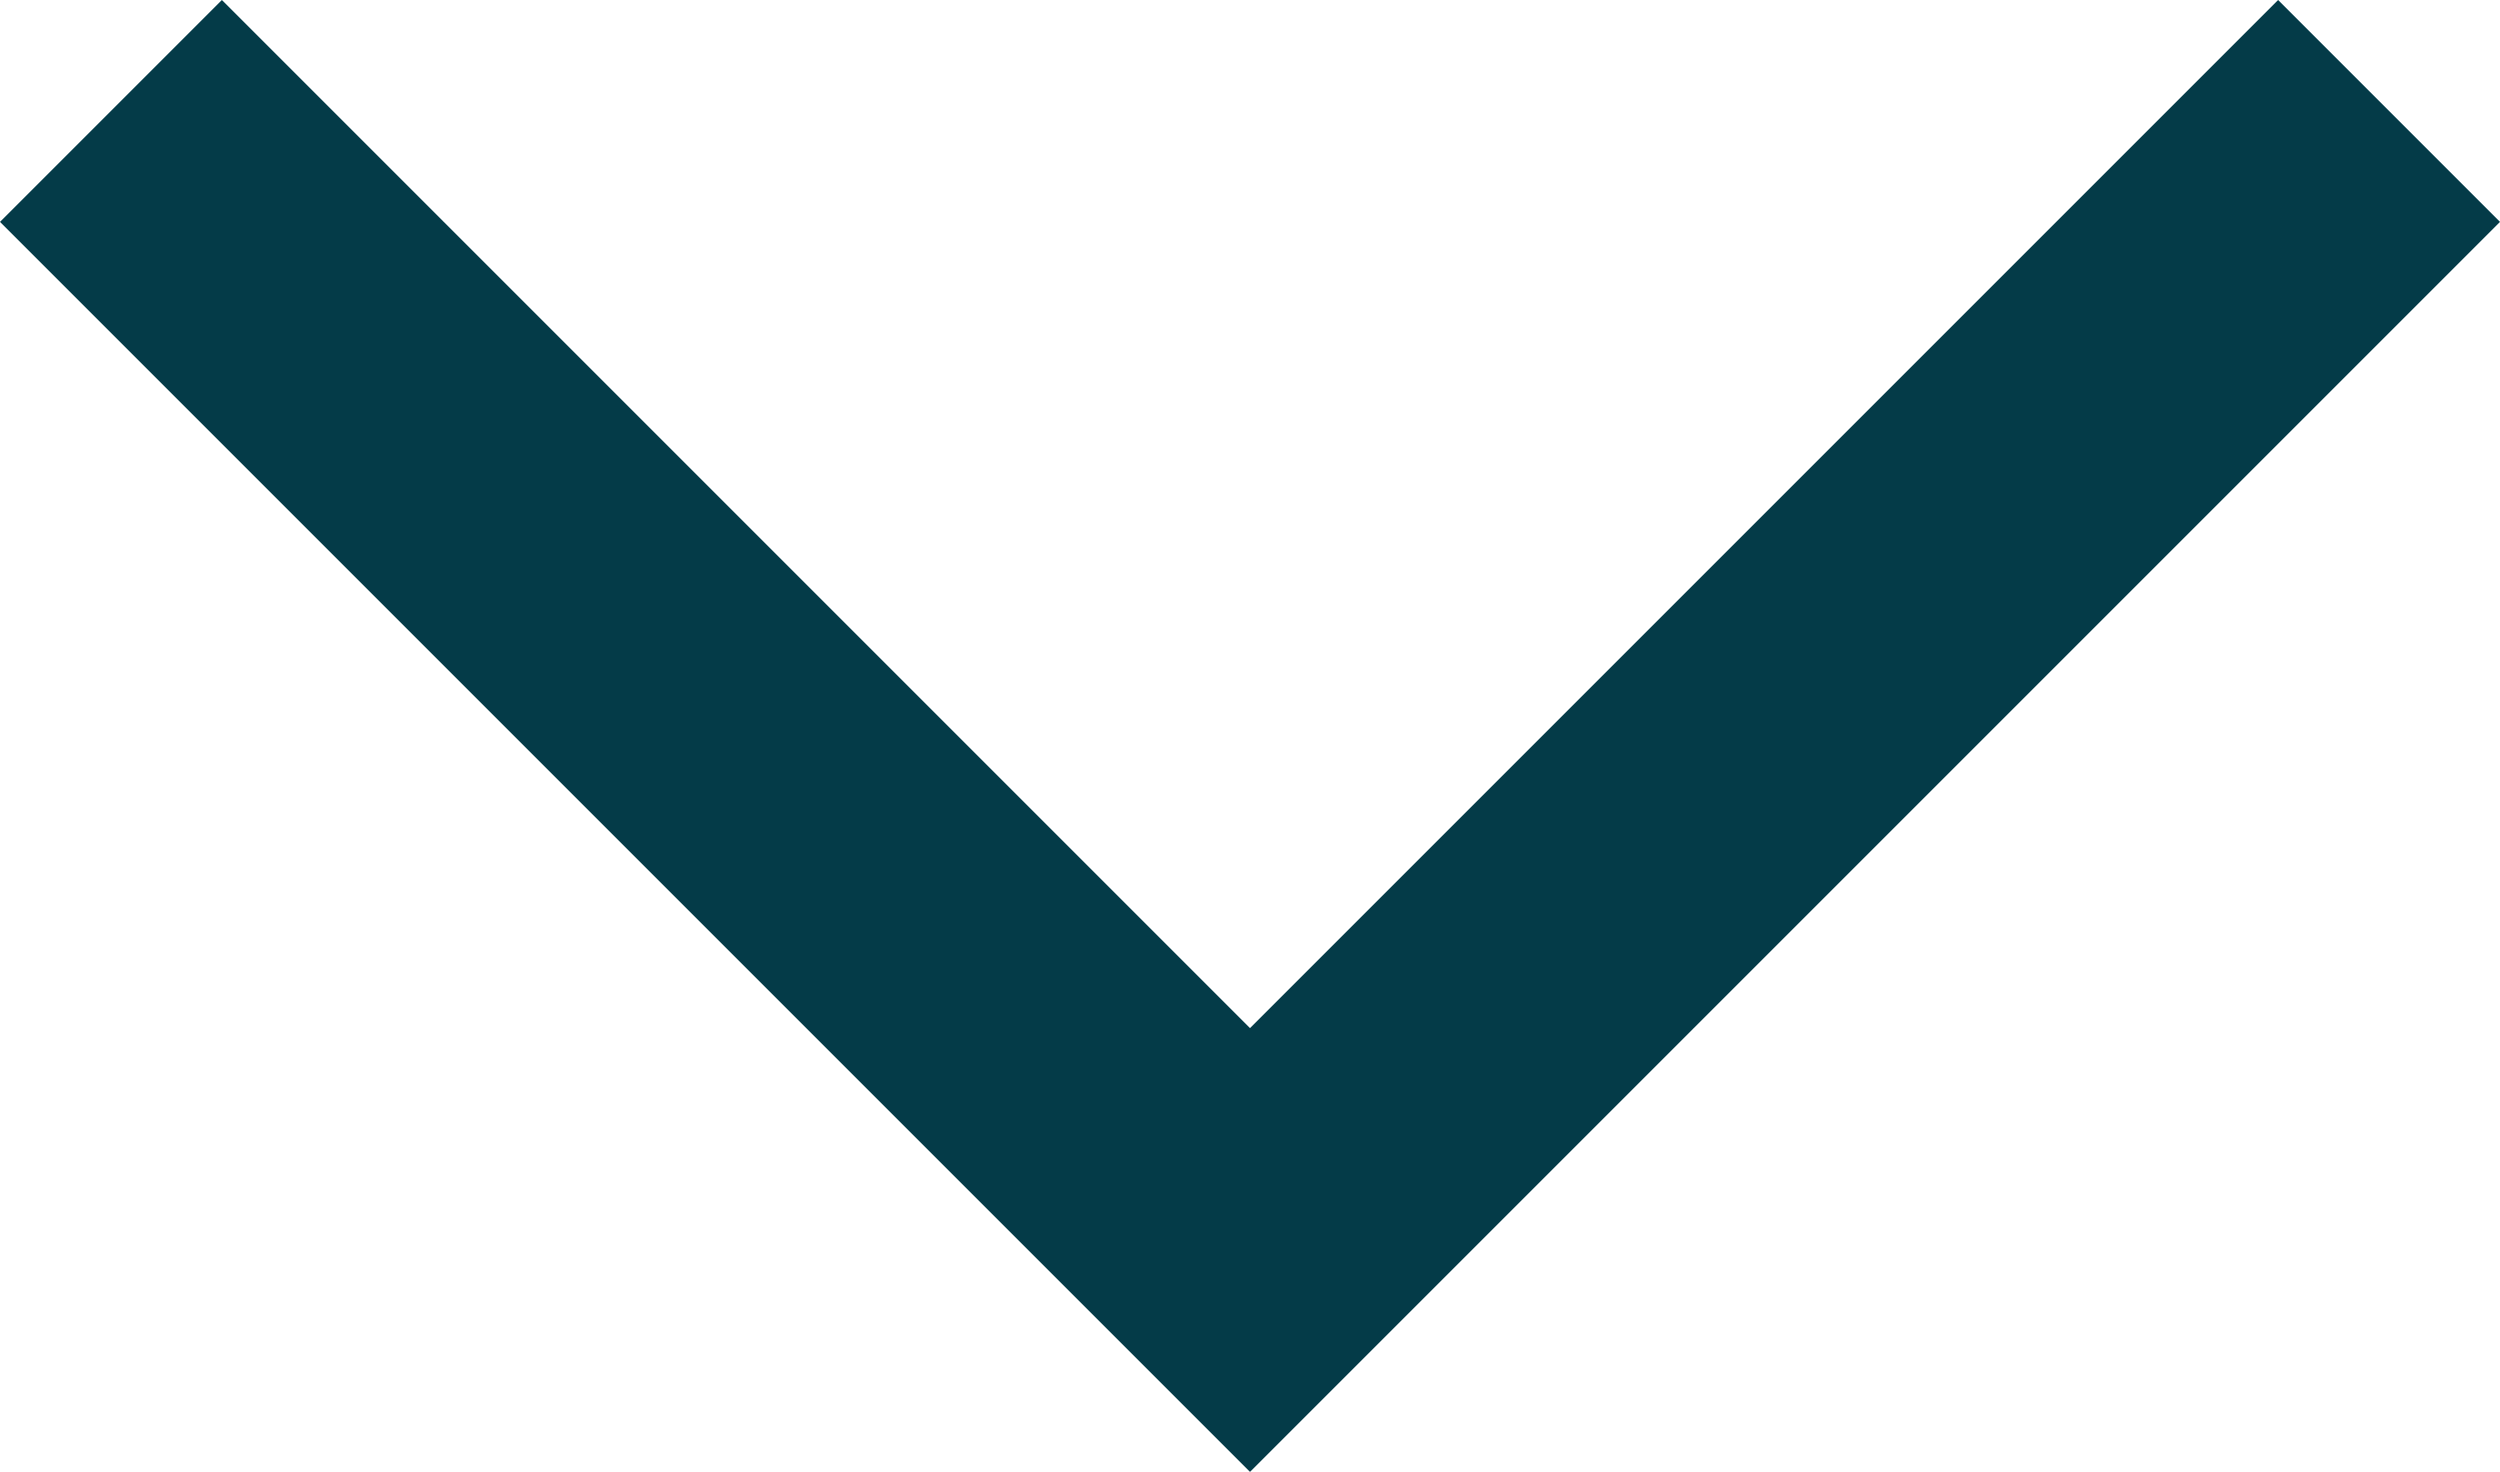 <?xml version="1.0" encoding="UTF-8"?><svg id="Layer_1" xmlns="http://www.w3.org/2000/svg" width="16" height="9.42" viewBox="0 0 16 9.42"><defs><style>.cls-1{fill:#043b48;}</style></defs><path class="cls-1" d="M0,1.42L1.42,0l6.58,6.58L14.58,0l1.42,1.42-8,8L0,1.42Z"/></svg>